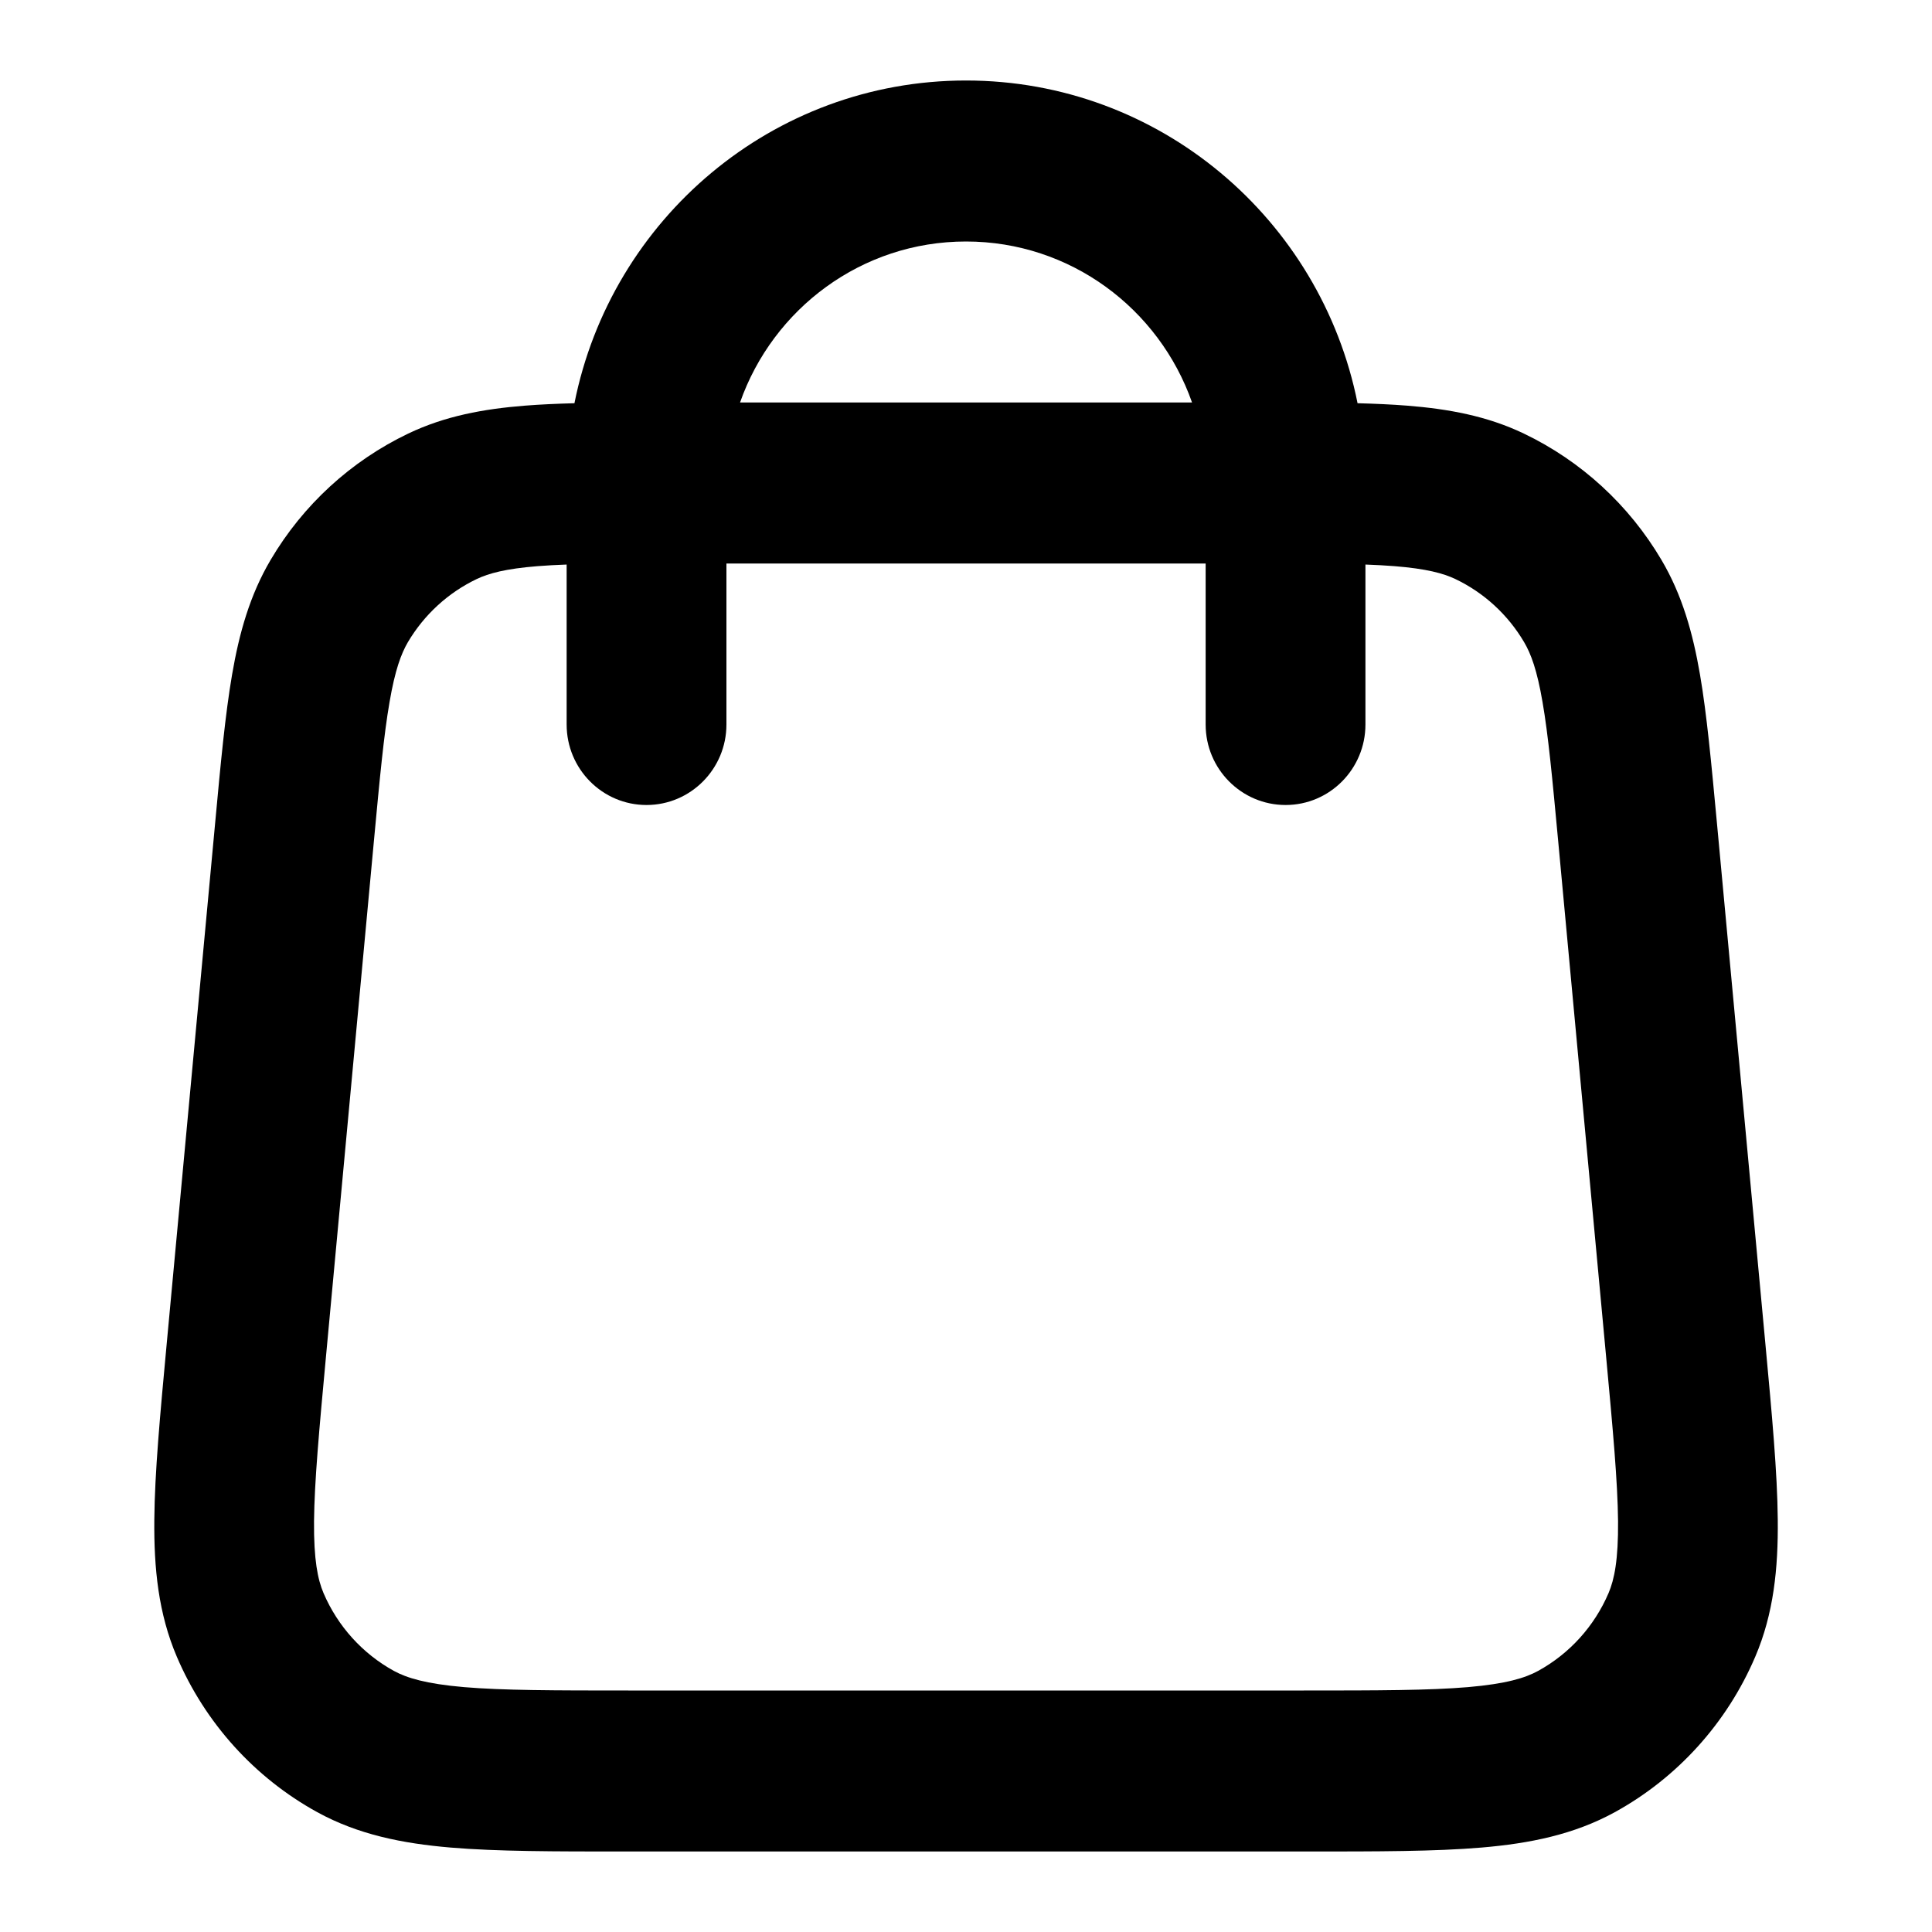 <svg width="24" height="24" viewBox="0 0 24 24" fill="none" xmlns="http://www.w3.org/2000/svg">
<path fill-rule="evenodd" clip-rule="evenodd" d="M7.039 7.013V9C7.039 9.552 7.483 10 8.031 10C8.579 10 9.024 9.552 9.024 9V7L14.977 7V9C14.977 9.552 15.422 10 15.97 10C16.518 10 16.962 9.552 16.962 9V7.013C17.092 7.018 17.212 7.024 17.323 7.033C17.721 7.065 17.929 7.122 18.079 7.193C18.435 7.363 18.732 7.636 18.933 7.977C19.018 8.121 19.094 8.324 19.162 8.722C19.233 9.131 19.283 9.661 19.356 10.445L19.951 16.845C20.037 17.772 20.095 18.405 20.1 18.896C20.104 19.376 20.054 19.621 19.982 19.79C19.806 20.201 19.499 20.541 19.108 20.756C18.948 20.844 18.711 20.917 18.237 20.958C17.752 20.999 17.121 21 16.197 21H7.804C6.88 21 6.249 20.999 5.764 20.958C5.29 20.917 5.053 20.844 4.892 20.756C4.502 20.541 4.195 20.201 4.019 19.79C3.947 19.621 3.897 19.376 3.901 18.896C3.906 18.405 3.964 17.772 4.05 16.845L4.645 10.445C4.718 9.661 4.768 9.131 4.839 8.722C4.907 8.324 4.983 8.121 5.067 7.977C5.269 7.636 5.566 7.363 5.922 7.193C6.071 7.122 6.28 7.065 6.678 7.033C6.789 7.024 6.908 7.018 7.039 7.013ZM16.864 5.009C17.085 5.015 17.289 5.024 17.478 5.039C17.996 5.08 18.474 5.168 18.93 5.386C19.642 5.727 20.236 6.273 20.639 6.955C20.897 7.392 21.029 7.863 21.118 8.38C21.203 8.875 21.259 9.484 21.328 10.22L21.931 16.702C22.012 17.575 22.079 18.293 22.084 18.878C22.09 19.483 22.033 20.045 21.805 20.579C21.454 21.402 20.839 22.083 20.059 22.512C19.552 22.79 19.003 22.9 18.404 22.951C17.825 23 17.11 23 16.24 23H7.761C6.891 23 6.176 23 5.597 22.951C4.998 22.9 4.449 22.79 3.942 22.512C3.162 22.083 2.547 21.402 2.196 20.579C1.968 20.045 1.911 19.483 1.917 18.878C1.922 18.293 1.989 17.575 2.07 16.702L2.673 10.22C2.741 9.484 2.798 8.875 2.883 8.38C2.972 7.863 3.104 7.392 3.362 6.955C3.764 6.273 4.359 5.727 5.071 5.386C5.527 5.168 6.005 5.08 6.523 5.039C6.712 5.024 6.916 5.015 7.136 5.009C7.592 2.722 9.597 1 12 1C14.404 1 16.408 2.722 16.864 5.009ZM14.808 5C14.399 3.835 13.297 3 12 3C10.704 3 9.602 3.835 9.193 5L14.808 5Z" fill="black"/>
</svg>
